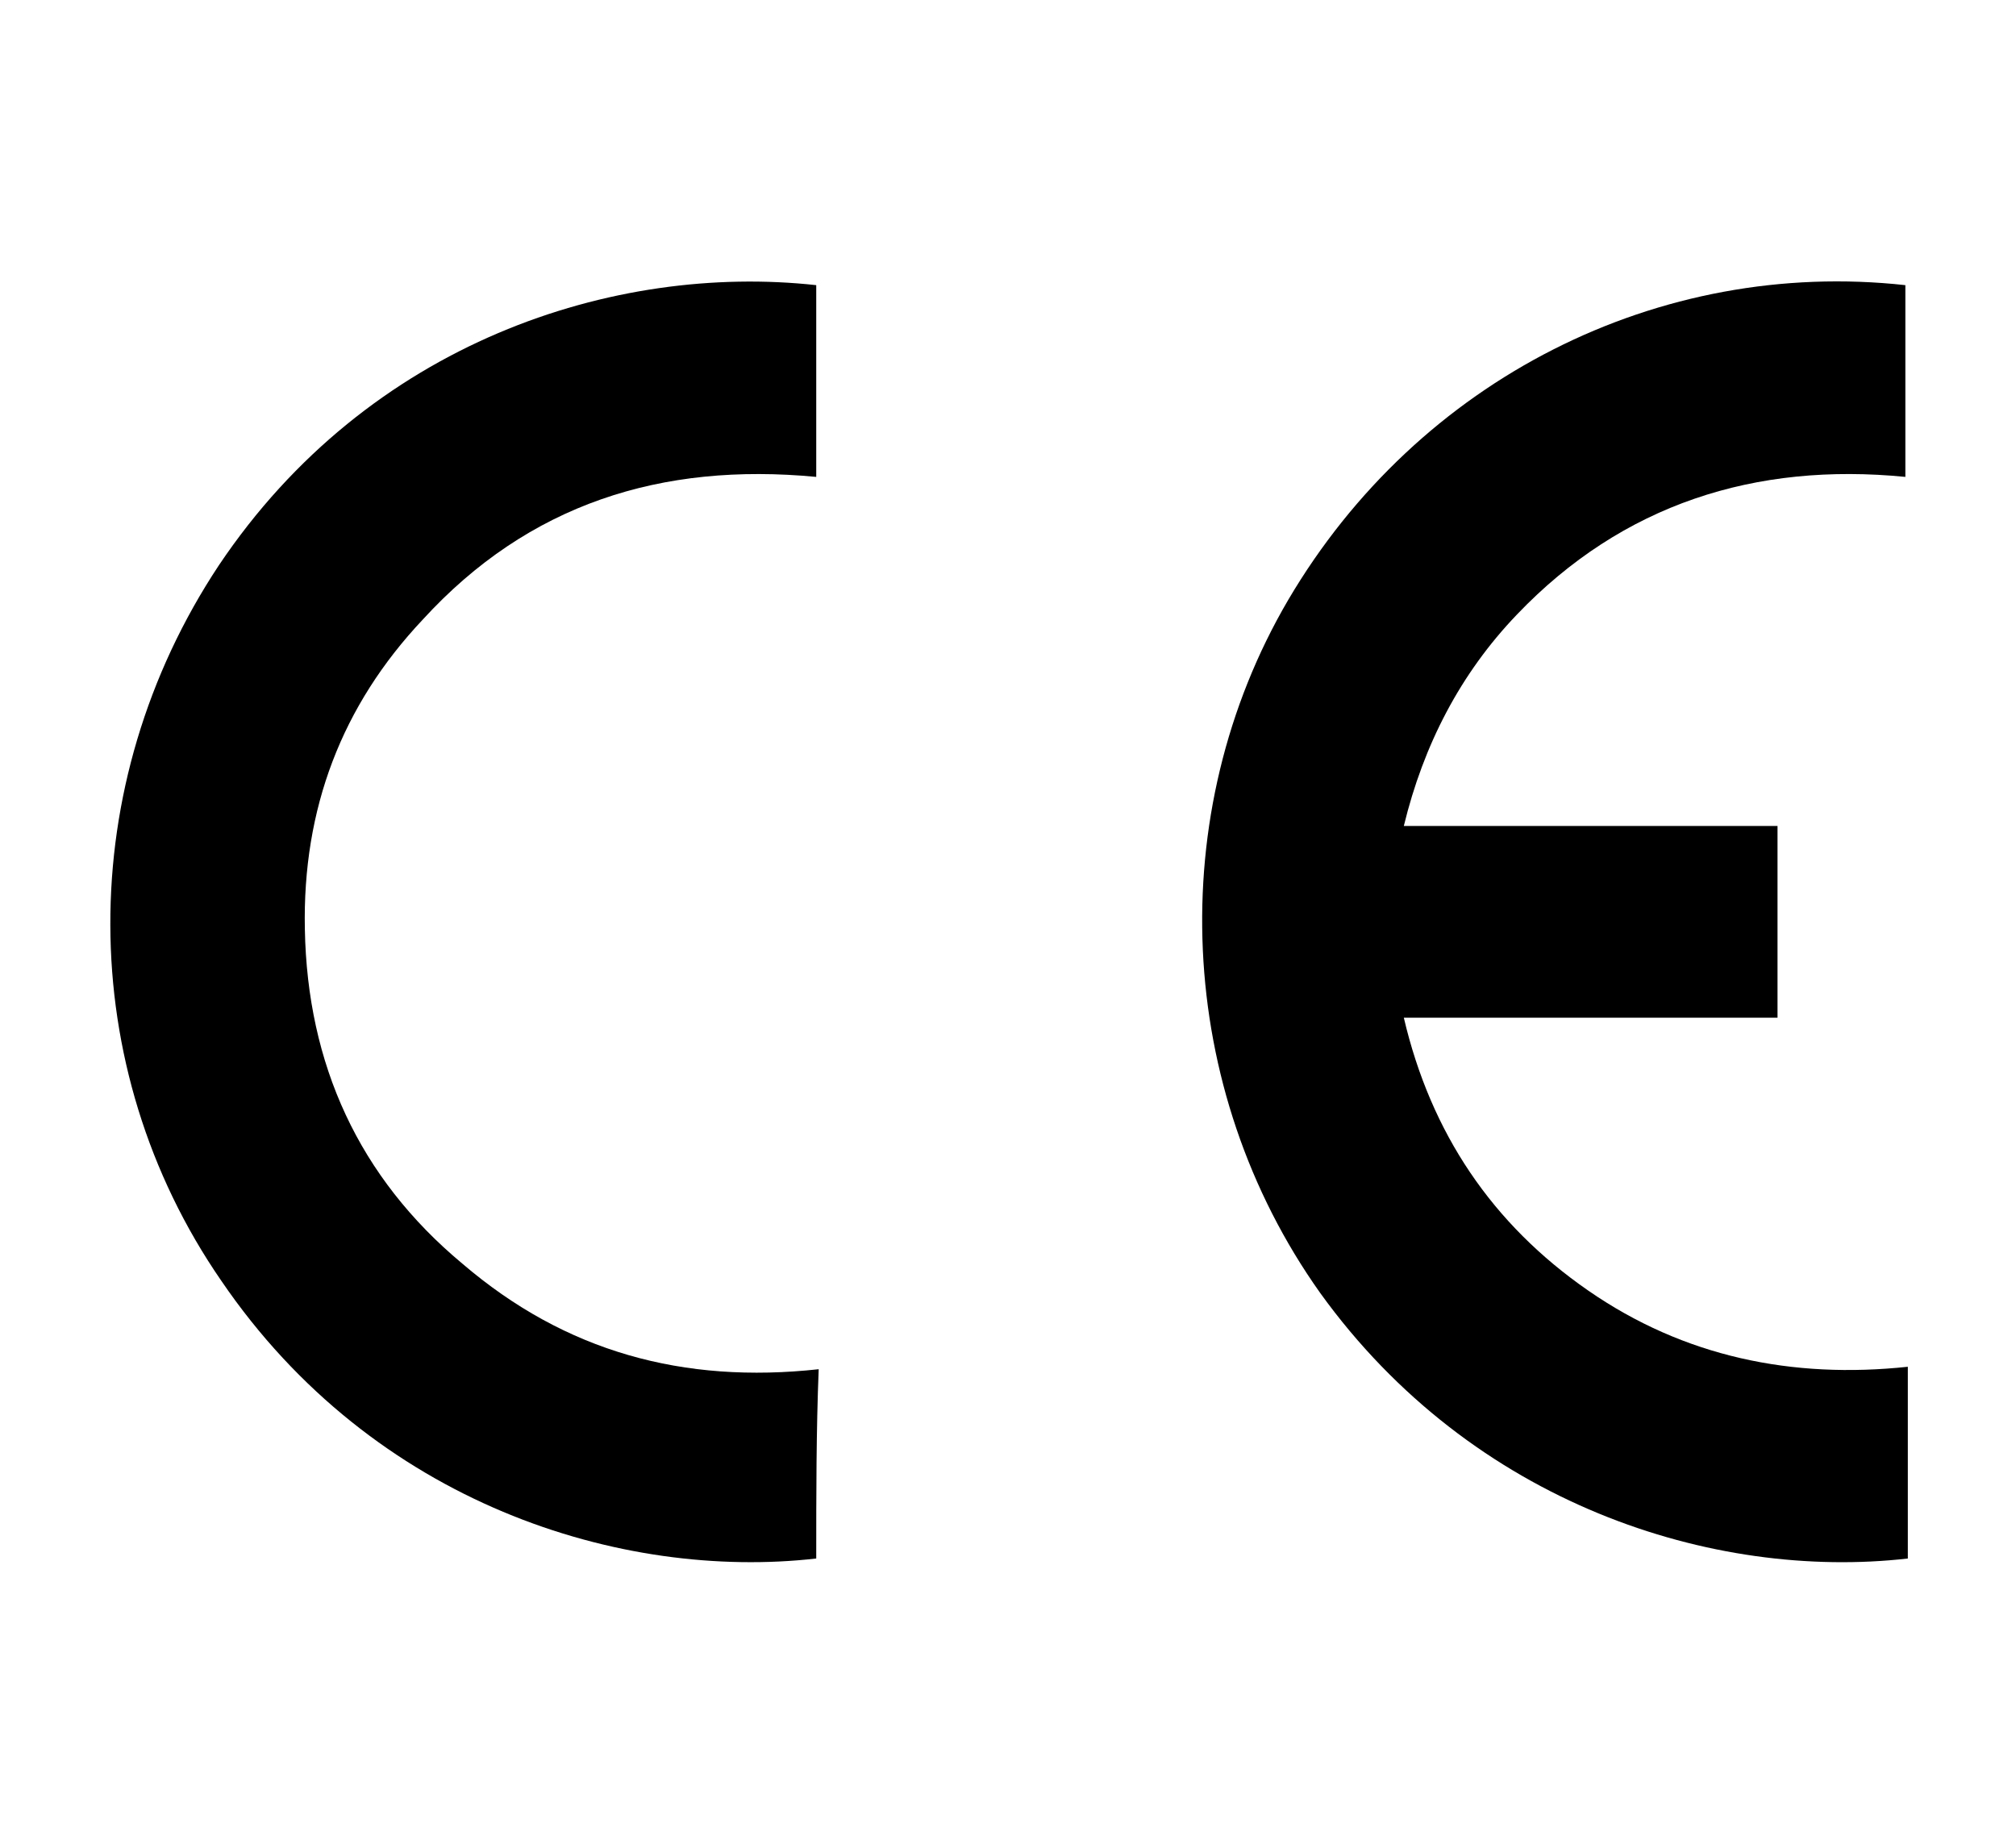 <?xml version="1.0" encoding="utf-8"?>
<!-- Generator: Adobe Illustrator 22.1.0, SVG Export Plug-In . SVG Version: 6.00 Build 0)  -->
<svg version="1.1" id="Layer_1" xmlns="http://www.w3.org/2000/svg" xmlns:xlink="http://www.w3.org/1999/xlink" x="0px" y="0px"
	 width="82px" height="75px" viewBox="0 0 82 75" style="enable-background:new 0 0 82 75;" xml:space="preserve">
<g>
	<path d="M57.1,41.4c1.1,4.7,3.6,8.4,7.5,11.1c3.9,2.7,8.3,3.6,13,3.1c0,2.6,0,5.2,0,7.8c-7.9,0.9-17.7-2.2-23.9-10.8
		c-5.9-8.3-6.4-19.5-1.3-28.2c5.3-9,15.1-13.9,25.1-12.8c0,2.6,0,5.2,0,7.8C71.4,18.8,66,20.5,61.7,25c-2.3,2.4-3.8,5.3-4.6,8.6
		c5.1,0,10.1,0,15.2,0c0,2.6,0,5.2,0,7.8C67.2,41.4,62.2,41.4,57.1,41.4z"/>
	<path d="M33.2,63.4c-7.9,0.9-18-2.2-24.2-11.3C3,43.4,3,31.9,8.9,23C15,13.9,25,10.7,33.2,11.6c0,2.6,0,5.2,0,7.8
		c-6.3-0.6-11.7,1.1-16,5.8c-3.3,3.5-4.9,7.7-4.8,12.6c0.1,5.5,2.2,10.1,6.4,13.6c4.2,3.6,9,4.9,14.5,4.3
		C33.2,58.2,33.2,60.8,33.2,63.4z"/>
</g>
</svg>
